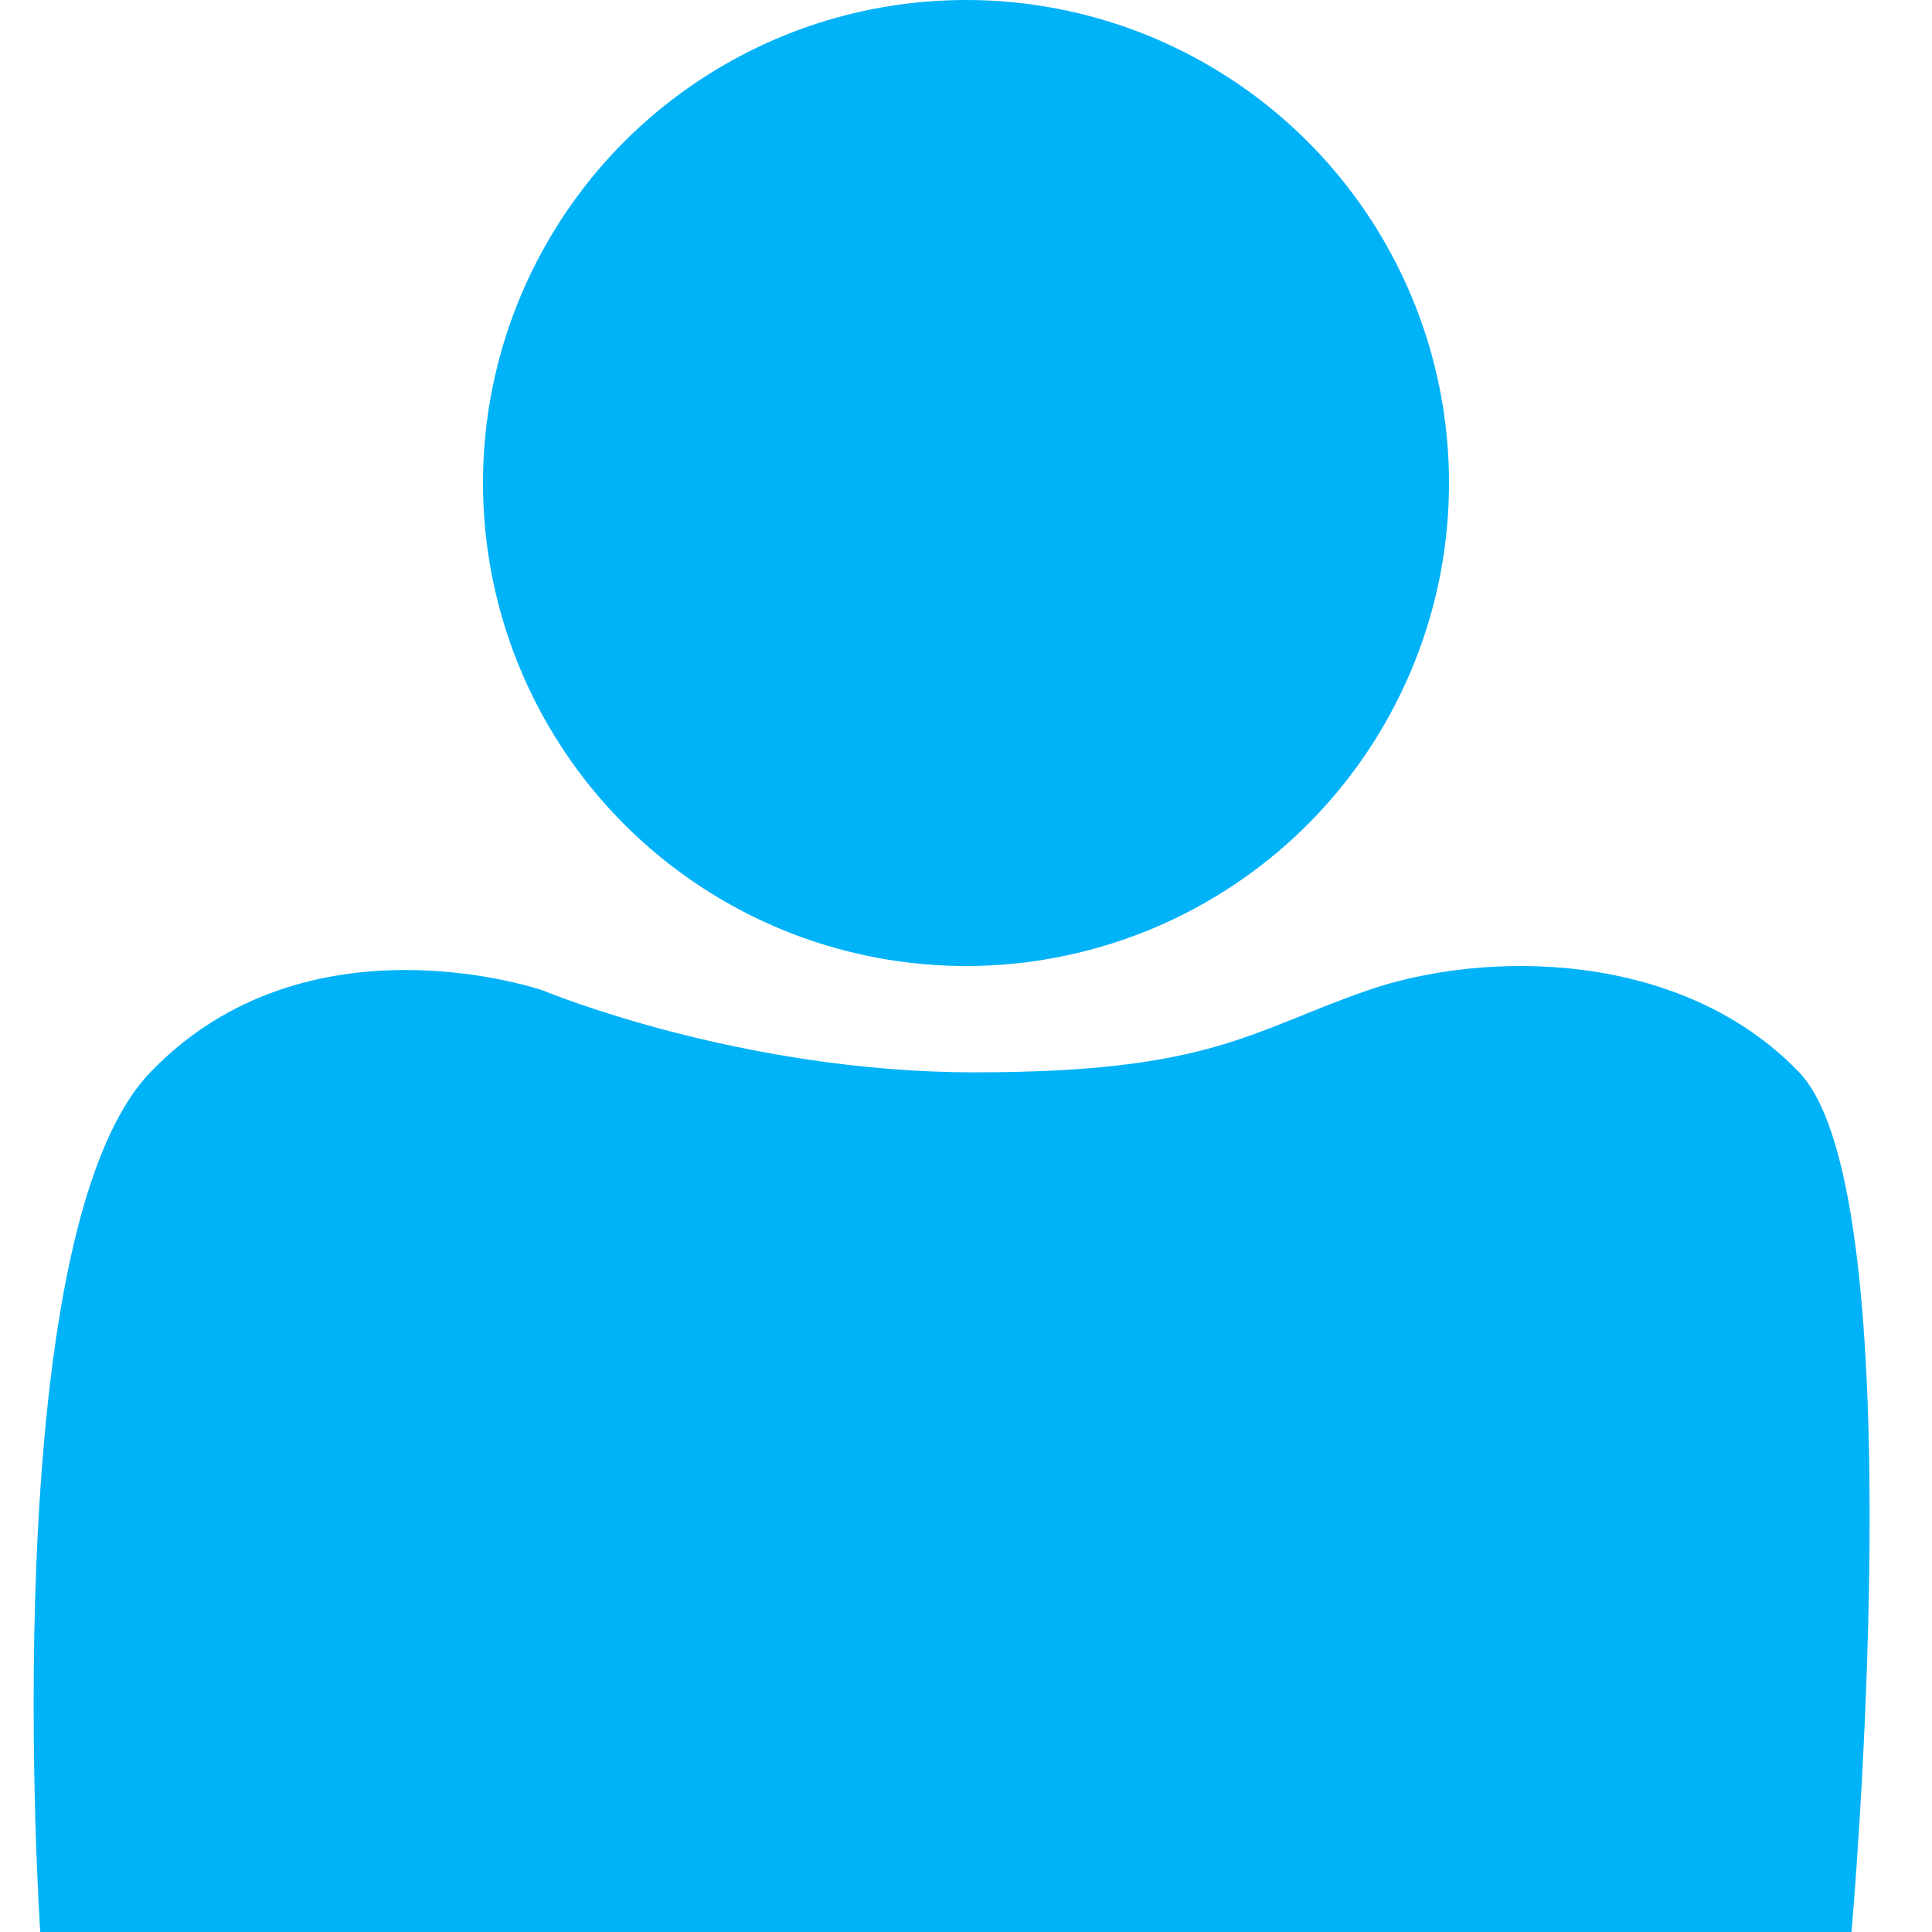 <svg width="24" height="24" viewBox="0 0 24 24" fill="none" xmlns="http://www.w3.org/2000/svg">
<circle cx="12" cy="6" r="6" fill="#00B2F8"/>
<path d="M1.867 13.321C3.818 11.287 6.744 12.304 6.744 12.304C6.744 12.304 9.182 13.321 12.108 13.321C15.034 13.321 15.522 12.813 16.985 12.304C18.448 11.796 20.887 11.796 22.35 13.321C23.813 14.847 23 24 23 24H0.5C0.5 24 -0.084 15.355 1.867 13.321Z" fill="#00B2F8"/>
</svg>
